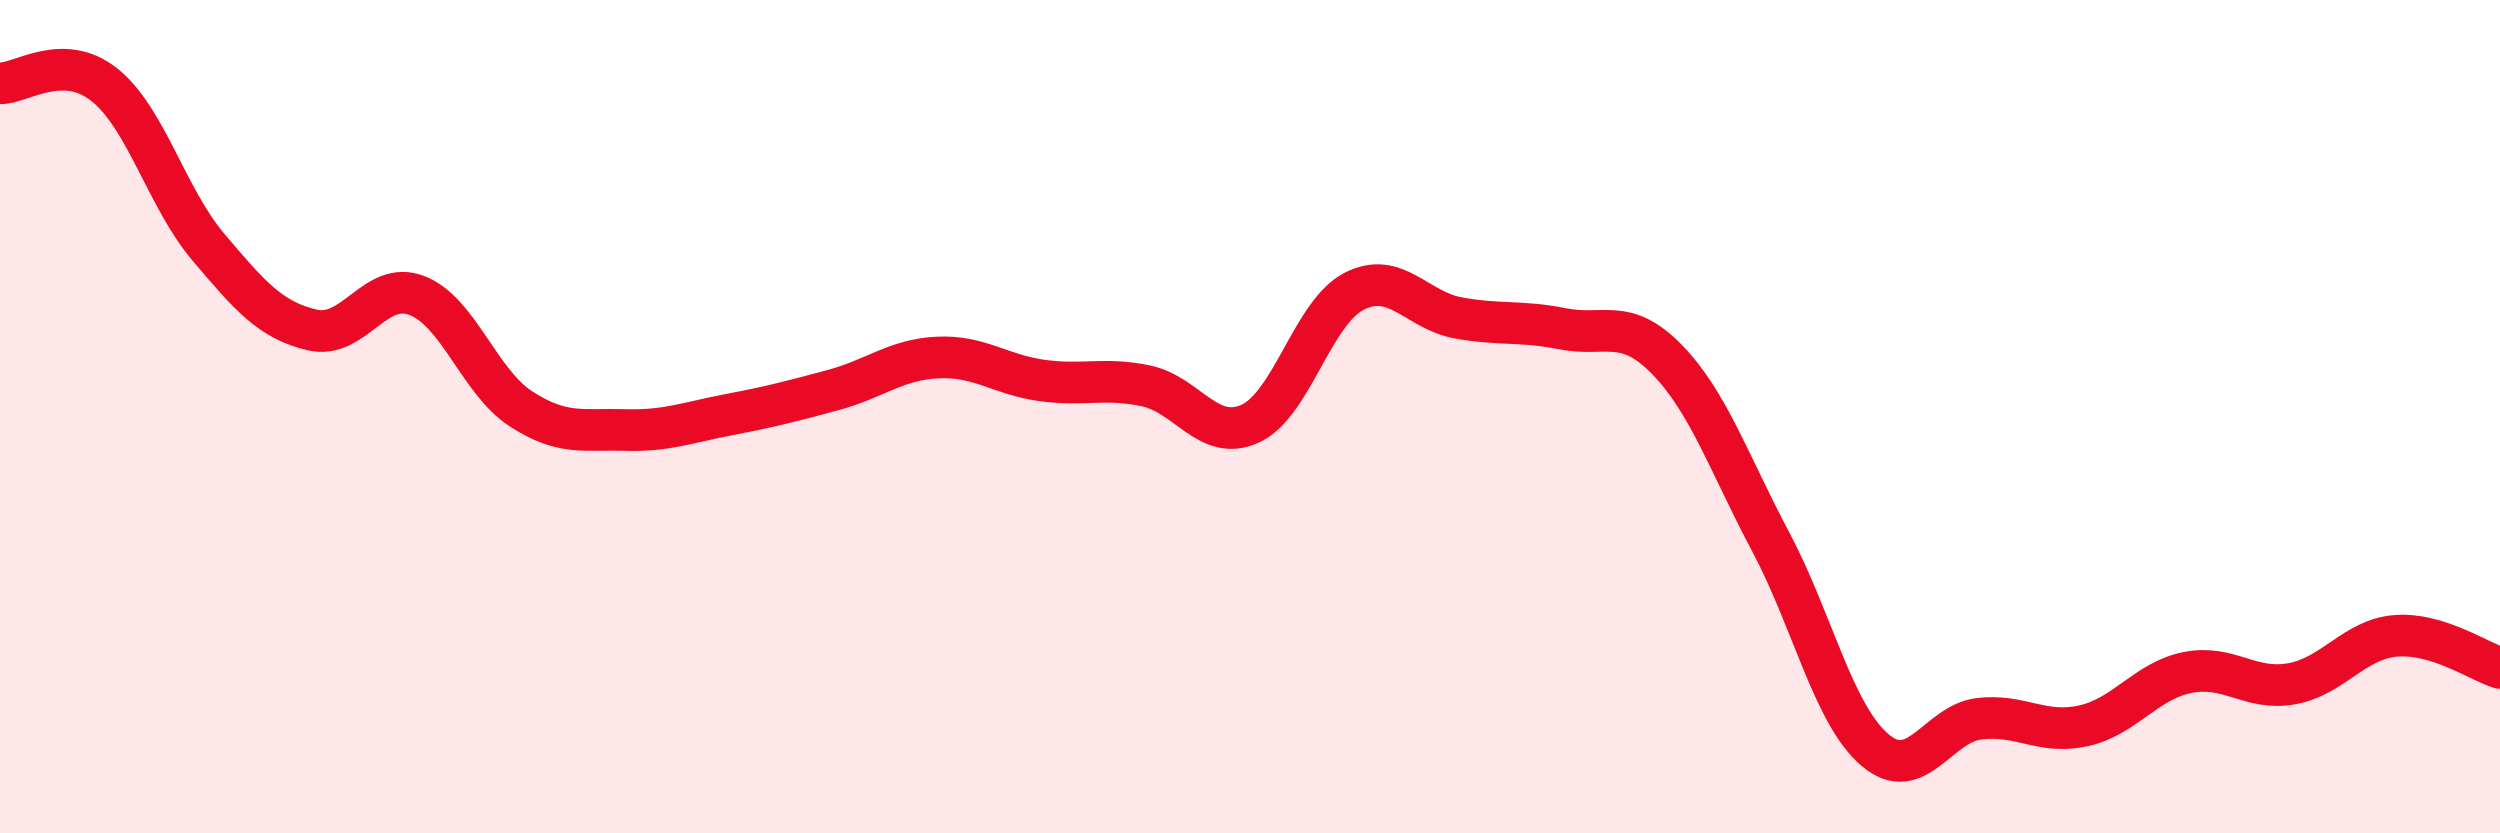 
    <svg width="60" height="20" viewBox="0 0 60 20" xmlns="http://www.w3.org/2000/svg">
      <path
        d="M 0,2 C 0.5,2.01 1.5,1.24 2.5,2.03 C 3.5,2.82 4,4.75 5,5.93 C 6,7.11 6.5,7.69 7.5,7.92 C 8.5,8.15 9,6.71 10,7.09 C 11,7.47 11.5,9.16 12.5,9.81 C 13.5,10.46 14,10.29 15,10.32 C 16,10.35 16.5,10.14 17.5,9.95 C 18.5,9.76 19,9.63 20,9.36 C 21,9.09 21.5,8.63 22.5,8.58 C 23.5,8.53 24,8.99 25,9.13 C 26,9.27 26.5,9.05 27.5,9.26 C 28.5,9.47 29,10.62 30,10.17 C 31,9.72 31.5,7.5 32.5,6.99 C 33.5,6.48 34,7.45 35,7.63 C 36,7.81 36.5,7.69 37.5,7.89 C 38.5,8.09 39,7.6 40,8.62 C 41,9.64 41.5,11.13 42.5,13.01 C 43.5,14.89 44,17.15 45,18 C 46,18.85 46.5,17.37 47.5,17.25 C 48.5,17.13 49,17.64 50,17.42 C 51,17.2 51.5,16.34 52.5,16.14 C 53.5,15.94 54,16.59 55,16.41 C 56,16.23 56.5,15.34 57.5,15.26 C 58.5,15.18 59.5,15.88 60,16.03L60 20L0 20Z"
        fill="#EB0A25"
        opacity="0.1"
        stroke-linecap="round"
        stroke-linejoin="round"
      />
      <path
        d="M 0,2 C 0.5,2.01 1.5,1.24 2.5,2.03 C 3.5,2.82 4,4.75 5,5.93 C 6,7.11 6.5,7.69 7.5,7.92 C 8.5,8.15 9,6.71 10,7.09 C 11,7.47 11.5,9.16 12.5,9.81 C 13.5,10.46 14,10.29 15,10.32 C 16,10.35 16.5,10.14 17.5,9.95 C 18.5,9.76 19,9.63 20,9.36 C 21,9.09 21.5,8.63 22.5,8.58 C 23.5,8.53 24,8.99 25,9.13 C 26,9.27 26.5,9.05 27.5,9.26 C 28.5,9.47 29,10.62 30,10.17 C 31,9.72 31.5,7.5 32.5,6.99 C 33.5,6.48 34,7.45 35,7.63 C 36,7.81 36.5,7.69 37.5,7.89 C 38.5,8.09 39,7.6 40,8.62 C 41,9.64 41.5,11.13 42.5,13.01 C 43.5,14.89 44,17.15 45,18 C 46,18.85 46.5,17.37 47.5,17.25 C 48.5,17.13 49,17.64 50,17.42 C 51,17.2 51.5,16.34 52.5,16.14 C 53.5,15.94 54,16.59 55,16.41 C 56,16.23 56.5,15.34 57.5,15.26 C 58.5,15.18 59.5,15.88 60,16.03"
        stroke="#EB0A25"
        stroke-width="1"
        fill="none"
        stroke-linecap="round"
        stroke-linejoin="round"
      />
    </svg>
  